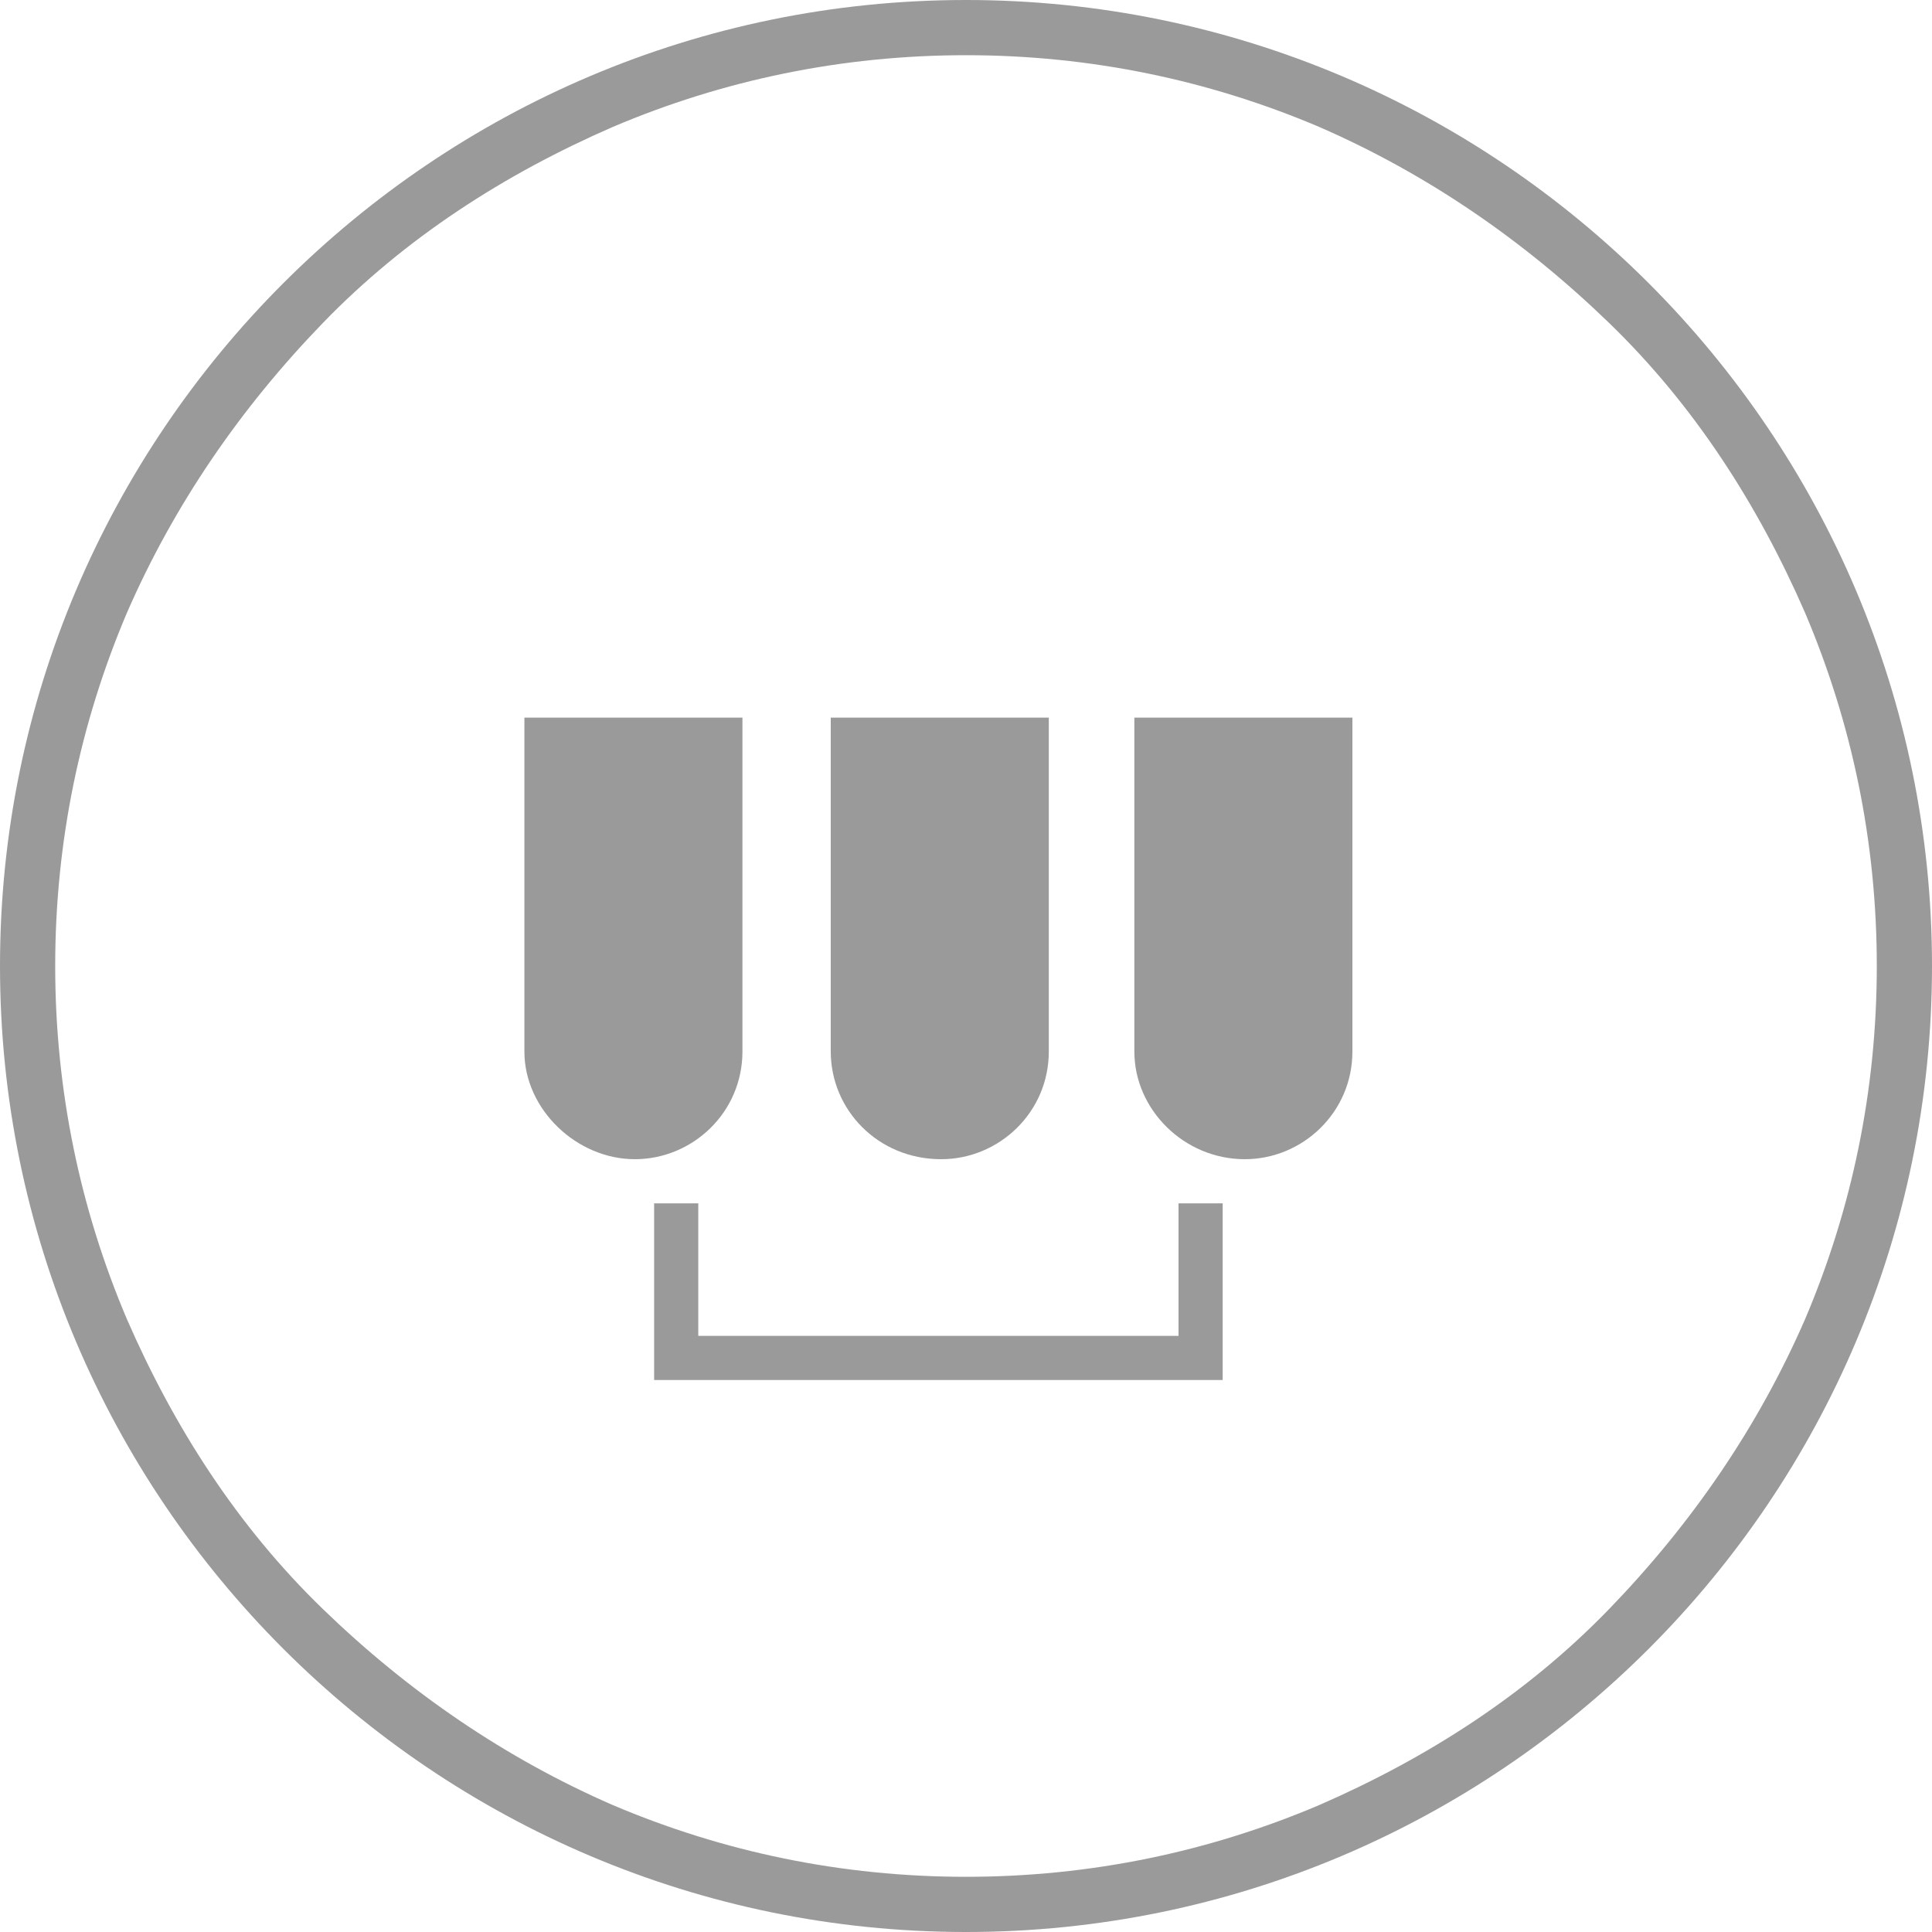 <?xml version="1.0" encoding="utf-8"?>
<!-- Generator: Adobe Illustrator 24.0.0, SVG Export Plug-In . SVG Version: 6.00 Build 0)  -->
<svg version="1.1" id="Layer_1" xmlns="http://www.w3.org/2000/svg" xmlns:xlink="http://www.w3.org/1999/xlink" x="0px" y="0px"
	 viewBox="0 0 70 70" style="enable-background:new 0 0 70 70;" xml:space="preserve">
<style type="text/css">
	.st0{fill:#9A9A9A;}
</style>
<path class="st0" d="M35,2c-4.5,0-8.8,0.9-12.8,2.6c-3.9,1.7-7.5,4-10.5,7.1s-5.4,6.6-7.1,10.5C2.9,26.2,2,30.5,2,35
	s0.9,8.8,2.6,12.8c1.7,3.9,4,7.5,7.1,10.5s6.6,5.4,10.5,7.1C26.2,67.1,30.5,68,35,68s8.8-0.9,12.8-2.6c3.9-1.7,7.5-4,10.5-7.1
	s5.4-6.6,7.1-10.5C67.1,43.8,68,39.5,68,35s-0.9-8.8-2.6-12.8c-1.7-3.9-4-7.5-7.1-10.5s-6.6-5.4-10.5-7.1C43.8,2.9,39.5,2,35,2
	 M35,0c19.3,0,35,15.7,35,35S54.3,70,35,70S0,54.3,0,35S15.7,0,35,0z"/>
<path id="联合_4" class="st0" d="M42.7,50H23.7v-6.4h1.6v4.8h17.4v-4.8h1.6V50H42.7z M41.1,38.1V26H49v12.1c0,2.2-1.8,3.9-3.9,3.9
	C42.9,42,41.1,40.2,41.1,38.1L41.1,38.1z M30.1,38.1V26h7.9v12.1c0,2.2-1.8,3.9-3.9,3.9C31.8,42,30.1,40.2,30.1,38.1z M19,38.1V26
	h7.9v12.1c0,2.2-1.8,3.9-3.9,3.9S19,40.2,19,38.1z"/>
</svg>
